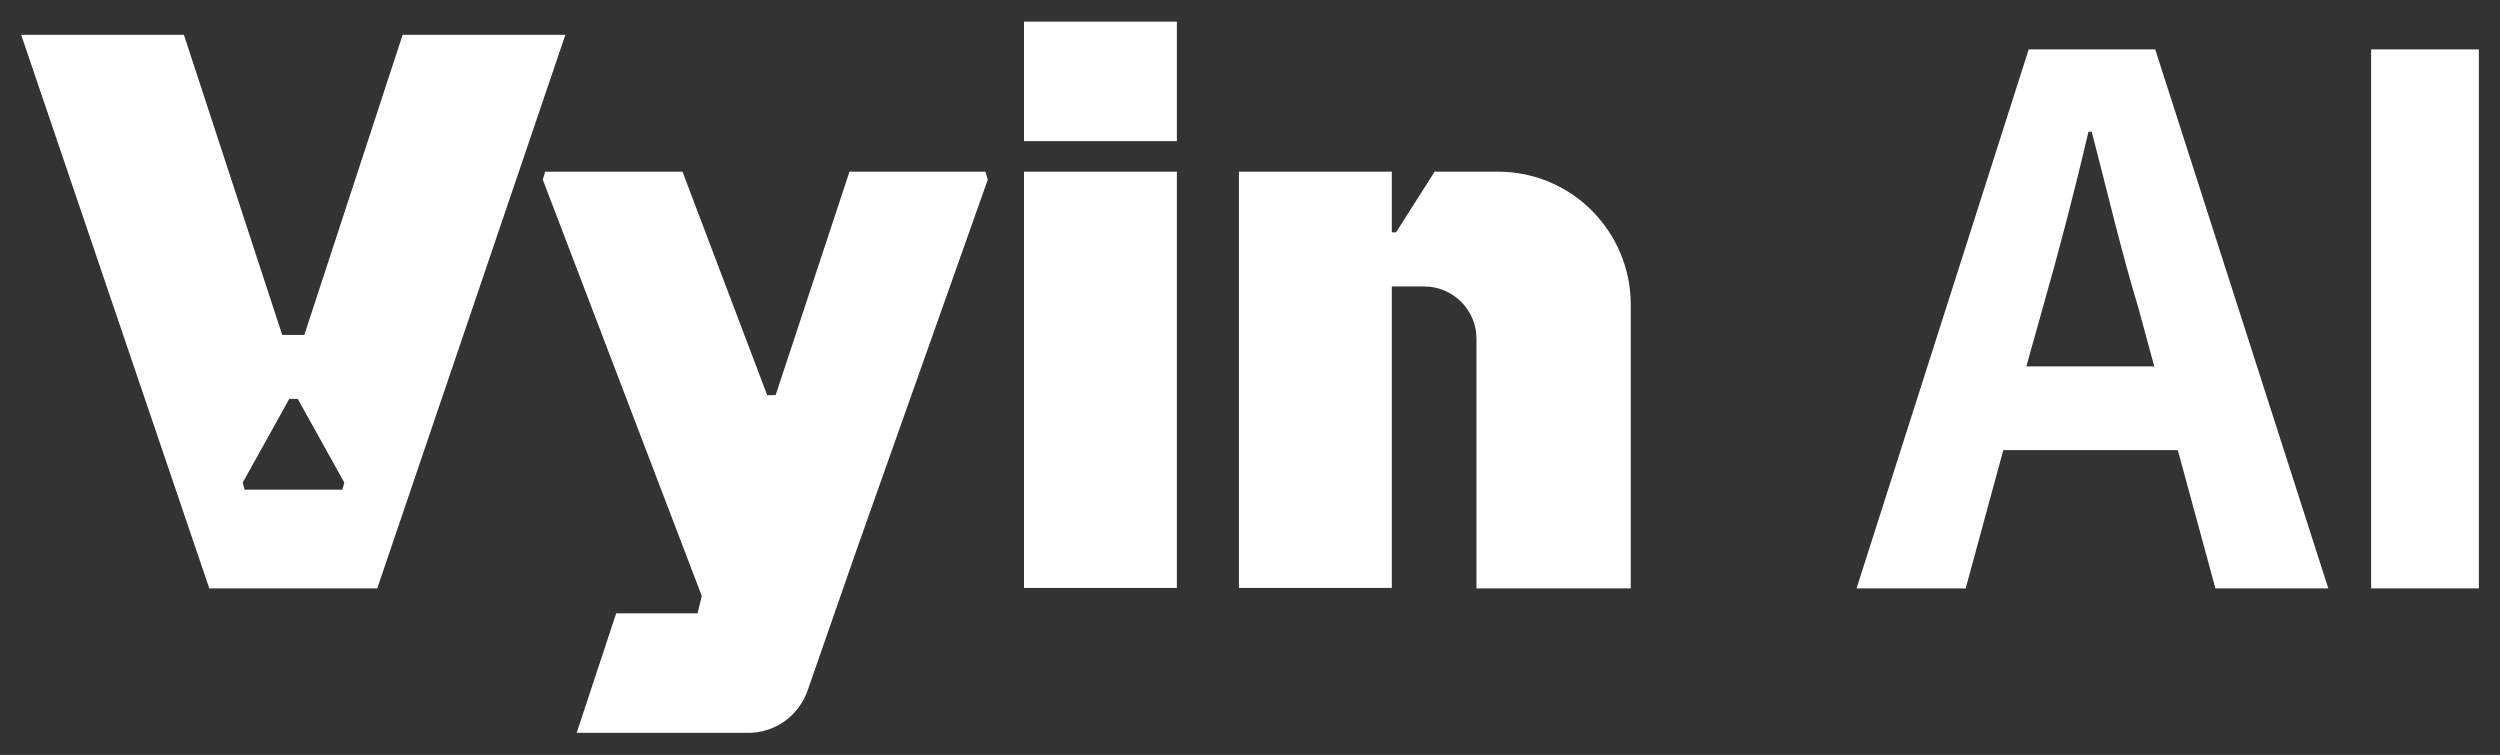 <svg xmlns="http://www.w3.org/2000/svg" xmlns:xlink="http://www.w3.org/1999/xlink" version="1.0" x="0px" y="0px" viewBox="0 0 531.5 160.5" style="enable-background:new 0 0 531.5 160.5;" xml:space="preserve">
<rect x="0" y="0" width="531.5" height="160.5" fill="#333333" stroke="none"/>
<style type="text/css">
	.st0{display:none;}
	.st1{display:inline;fill:#010C12;}
	.st2{fill:url(#SVGID_1_);fill-opacity:0.15;}
	.st3{fill:#030C10;}
	.st4{fill:url(#SVGID_2_);fill-opacity:0.1;}
	.st5{fill:url(#SVGID_3_);fill-opacity:0.1;}
	.st6{fill:url(#SVGID_4_);fill-opacity:0.1;}
	.st7{opacity:0.6;}
	.st8{opacity:0.5;fill:url(#SVGID_5_);}
	.st9{opacity:0.5;fill:url(#SVGID_6_);}
	.st10{opacity:0.5;fill:url(#SVGID_7_);}
	.st11{opacity:0.5;fill:url(#SVGID_8_);}
	.st12{opacity:0.5;}
	.st13{fill:url(#SVGID_9_);fill-opacity:0.1;}
	.st14{fill:url(#SVGID_10_);fill-opacity:0.1;}
	.st15{fill:url(#SVGID_11_);fill-opacity:0.1;}
	.st16{opacity:0.5;fill:url(#SVGID_12_);}
	.st17{opacity:0.5;fill:url(#SVGID_13_);}
	.st18{opacity:0.5;fill:url(#SVGID_14_);}
	.st19{opacity:0.5;fill:url(#SVGID_15_);}
	.st20{fill:#FFFFFF;}
	.st21{fill:none;stroke:#FFFFFF;stroke-width:1.49;stroke-miterlimit:10;}
	.st22{fill:#00D300;}
</style>
<g id="bg" class="st0">
</g>
<g id="V">
</g>
<g id="三角體_一">
</g>
<g id="三角體_二">
</g>
<g id="三角體_三">
</g>
<g id="scroll_down">
</g>
<g id="智慧雙星">
</g>
<g id="logo">
	<g>
		<g>
			<path class="st20" d="M318.5,36.5H305l-8.2,12.9h-0.9V36.5h-32.5v88.5h32.5V60.9h6.9c6.1,0,11.1,5,11.1,11.1v53.1h32.8V64.8     C346.7,49.2,334.1,36.5,318.5,36.5z"/>
			<path class="st20" d="M44.5,125.1h35.7l40-117.7H85.6L64.7,71.2H60L39.1,7.4H4.5L44.5,125.1L44.5,125.1z M51.6,102.6l9.9-17.8     h1.8l9.9,17.8l-0.4,1.5H52L51.6,102.6L51.6,102.6z"/>
			<path class="st20" d="M250.2,4.6h-32.5V30h32.5V4.6z"/>
			<path class="st20" d="M250.2,36.5h-32.5v88.5h32.5V36.5z"/>
			<path class="st20" d="M209.5,36.5h-28.9l-15.7,47.5h-1.8l-18-47.5h-29.2l-0.5,1.7l33.8,88.5l-0.9,3.7H131l-8.4,25.4h36.5     c5.7,0,10.7-3.6,12.6-9l10.2-29.3l28.1-79.3L209.5,36.5L209.5,36.5z"/>
			<path class="st20" d="M431.3,10.5h26.9L495,125.1h-24l-8-29.4h-37.1l-8,29.4h-23.2L431.3,10.5L431.3,10.5z M430.8,77.9h27.2     l-3.4-12.5c-3.6-11.9-6.7-25.1-9.9-37.4H444c-2.9,12.5-6.3,25.5-9.7,37.4L430.8,77.9L430.8,77.9z"/>
			<path class="st20" d="M504.2,10.5H527v114.6h-22.9V10.5z"/>
		</g>
	</g>
</g>
<g id="Vyin_BRAIN">
</g>
<g id="Vyin_SALES">
</g>
<g id="linkedin">
</g>
<g id="facebook">
</g>
</svg>